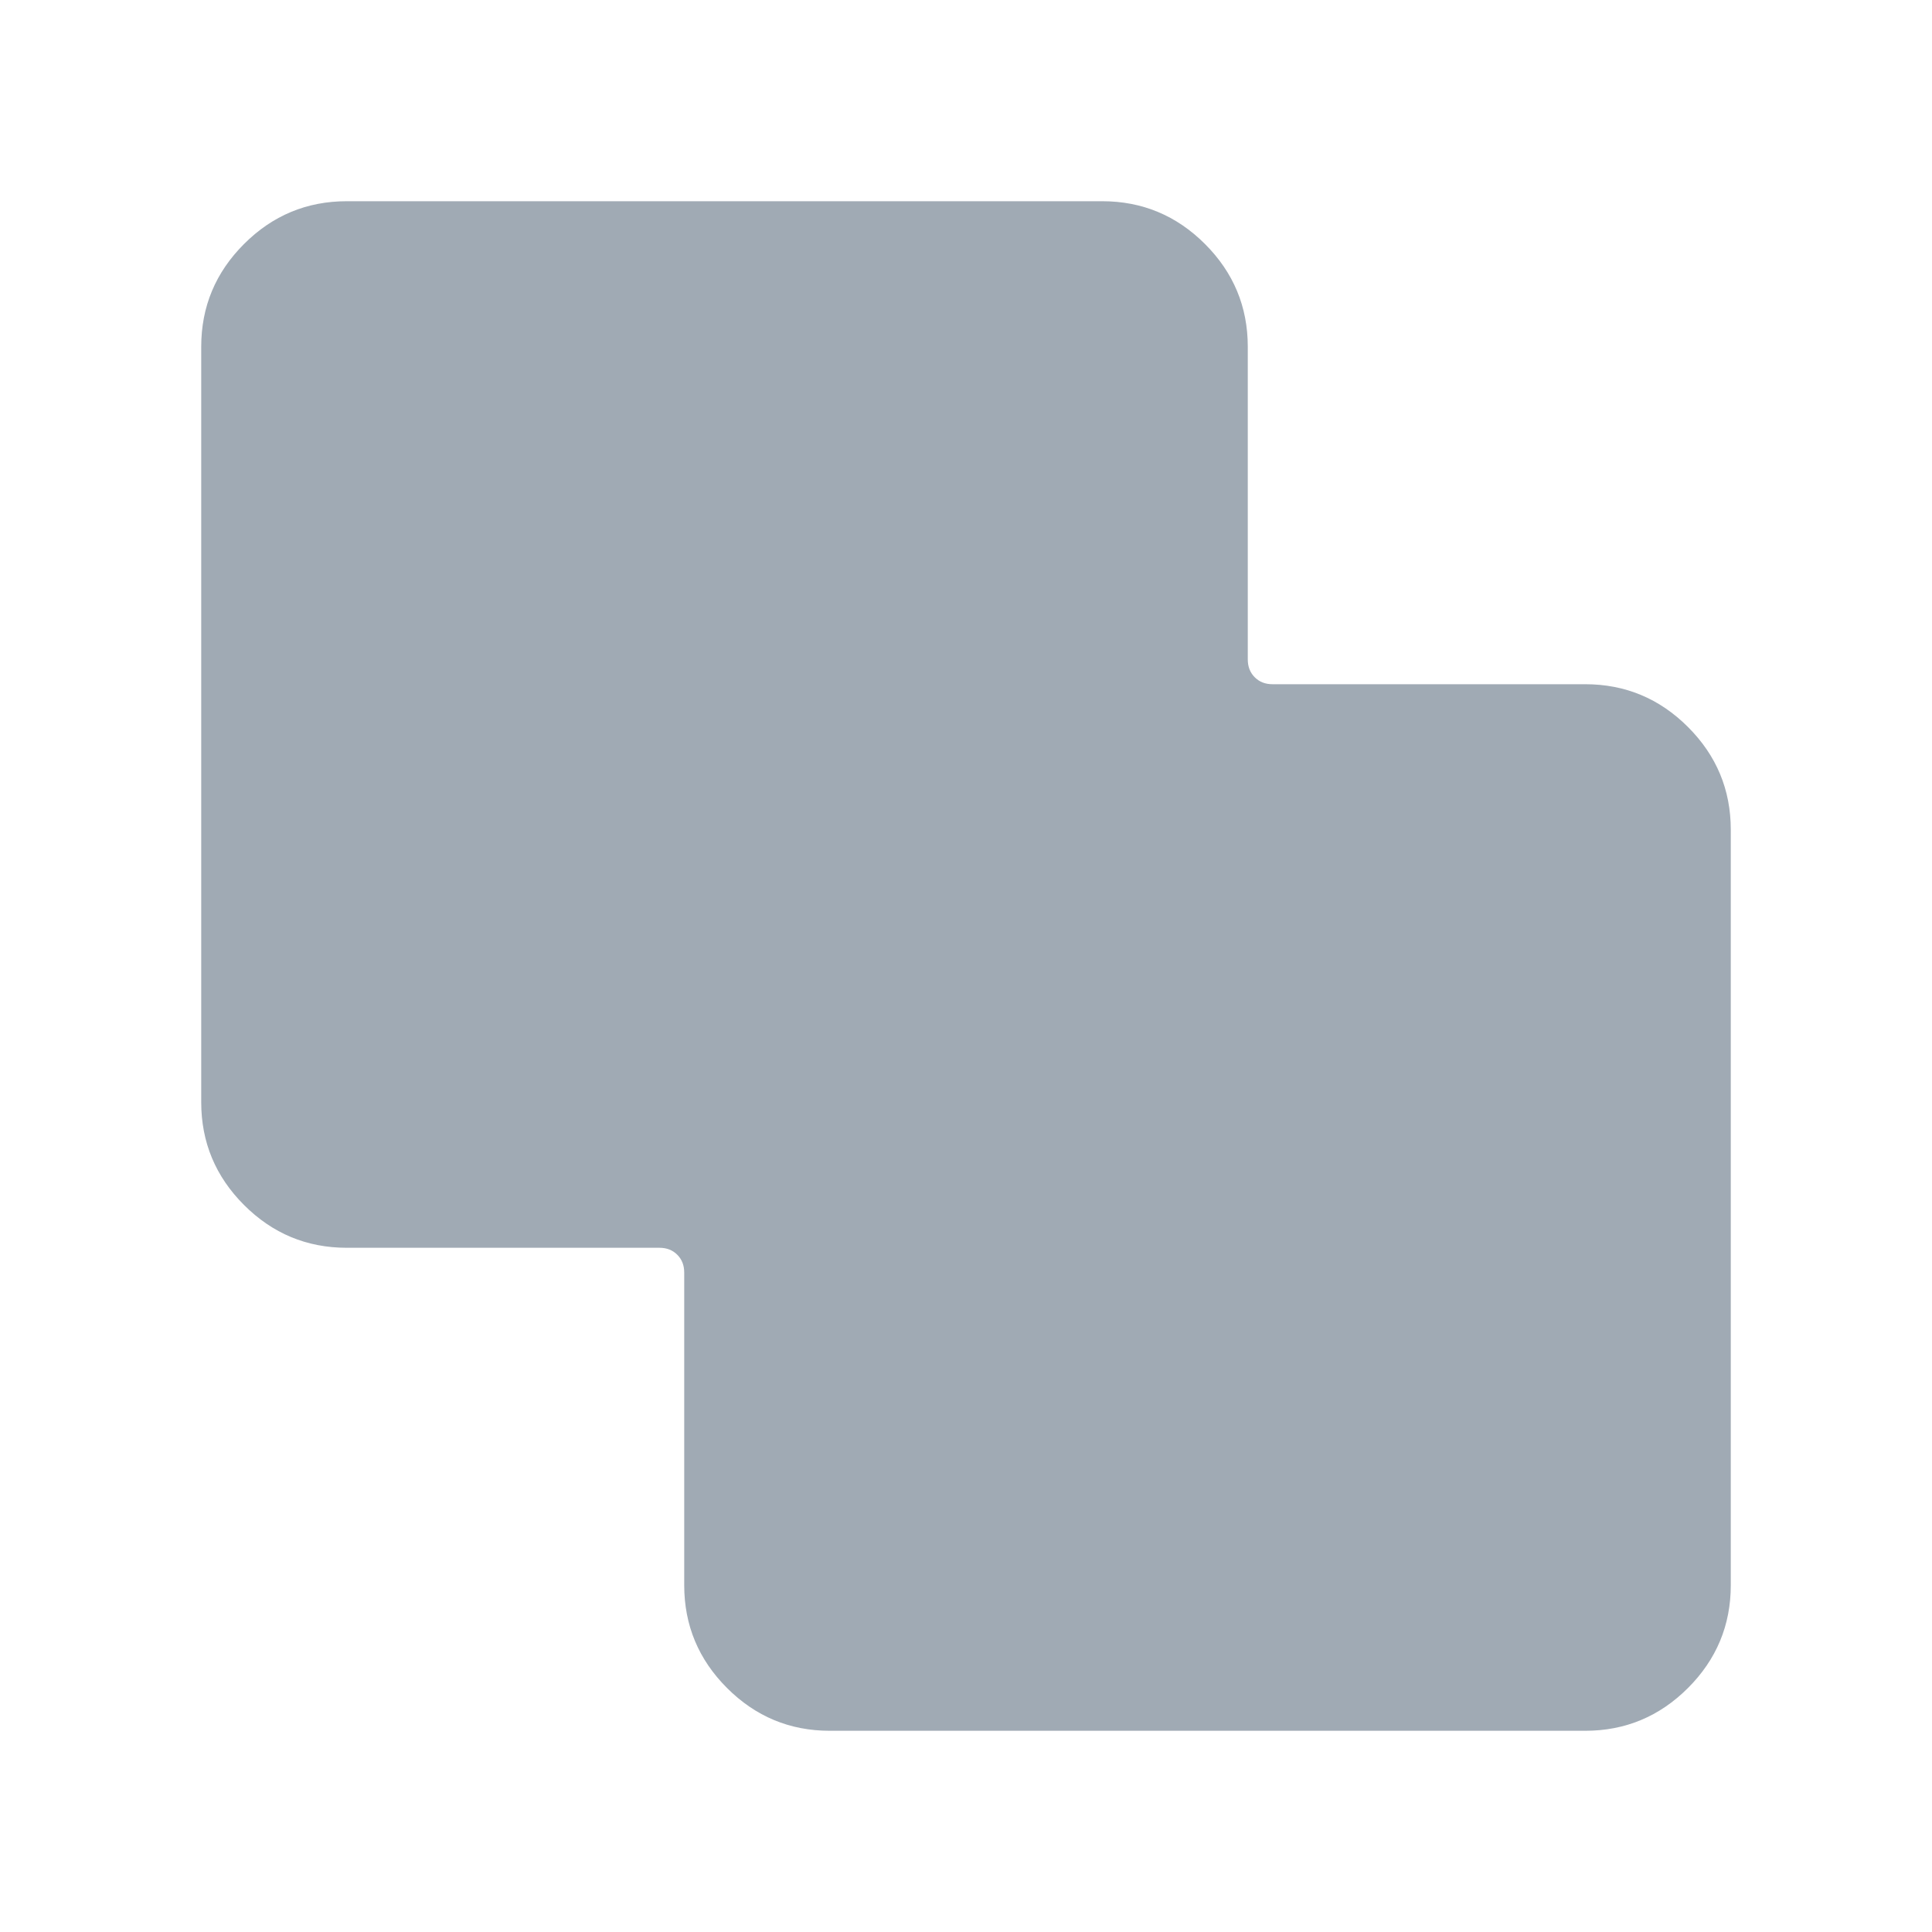 <?xml version="1.0" encoding="UTF-8"?> <svg xmlns="http://www.w3.org/2000/svg" width="20" height="20" viewBox="0 0 20 20" fill="none"><mask id="mask0_5282_816" style="mask-type:alpha" maskUnits="userSpaceOnUse" x="0" y="0" width="20" height="20"><rect width="20" height="20" fill="#D9D9D9"></rect></mask><g mask="url(#mask0_5282_816)"><path d="M8.59 17.917C8.175 17.917 7.821 17.769 7.526 17.474C7.231 17.179 7.083 16.824 7.083 16.41V13.173C7.083 13.098 7.059 13.037 7.011 12.989C6.963 12.941 6.902 12.917 6.827 12.917H3.59C3.175 12.917 2.821 12.769 2.526 12.474C2.231 12.179 2.083 11.824 2.083 11.41V3.59C2.083 3.175 2.231 2.821 2.526 2.526C2.821 2.231 3.175 2.083 3.59 2.083H11.41C11.824 2.083 12.179 2.231 12.474 2.526C12.769 2.821 12.917 3.175 12.917 3.59V6.827C12.917 6.902 12.941 6.963 12.989 7.011C13.037 7.059 13.098 7.083 13.173 7.083H16.41C16.824 7.083 17.179 7.231 17.474 7.526C17.769 7.821 17.917 8.175 17.917 8.59V16.41C17.917 16.824 17.769 17.179 17.474 17.474C17.179 17.769 16.824 17.917 16.41 17.917H8.59Z" fill="#A0AAB4"></path></g></svg> 